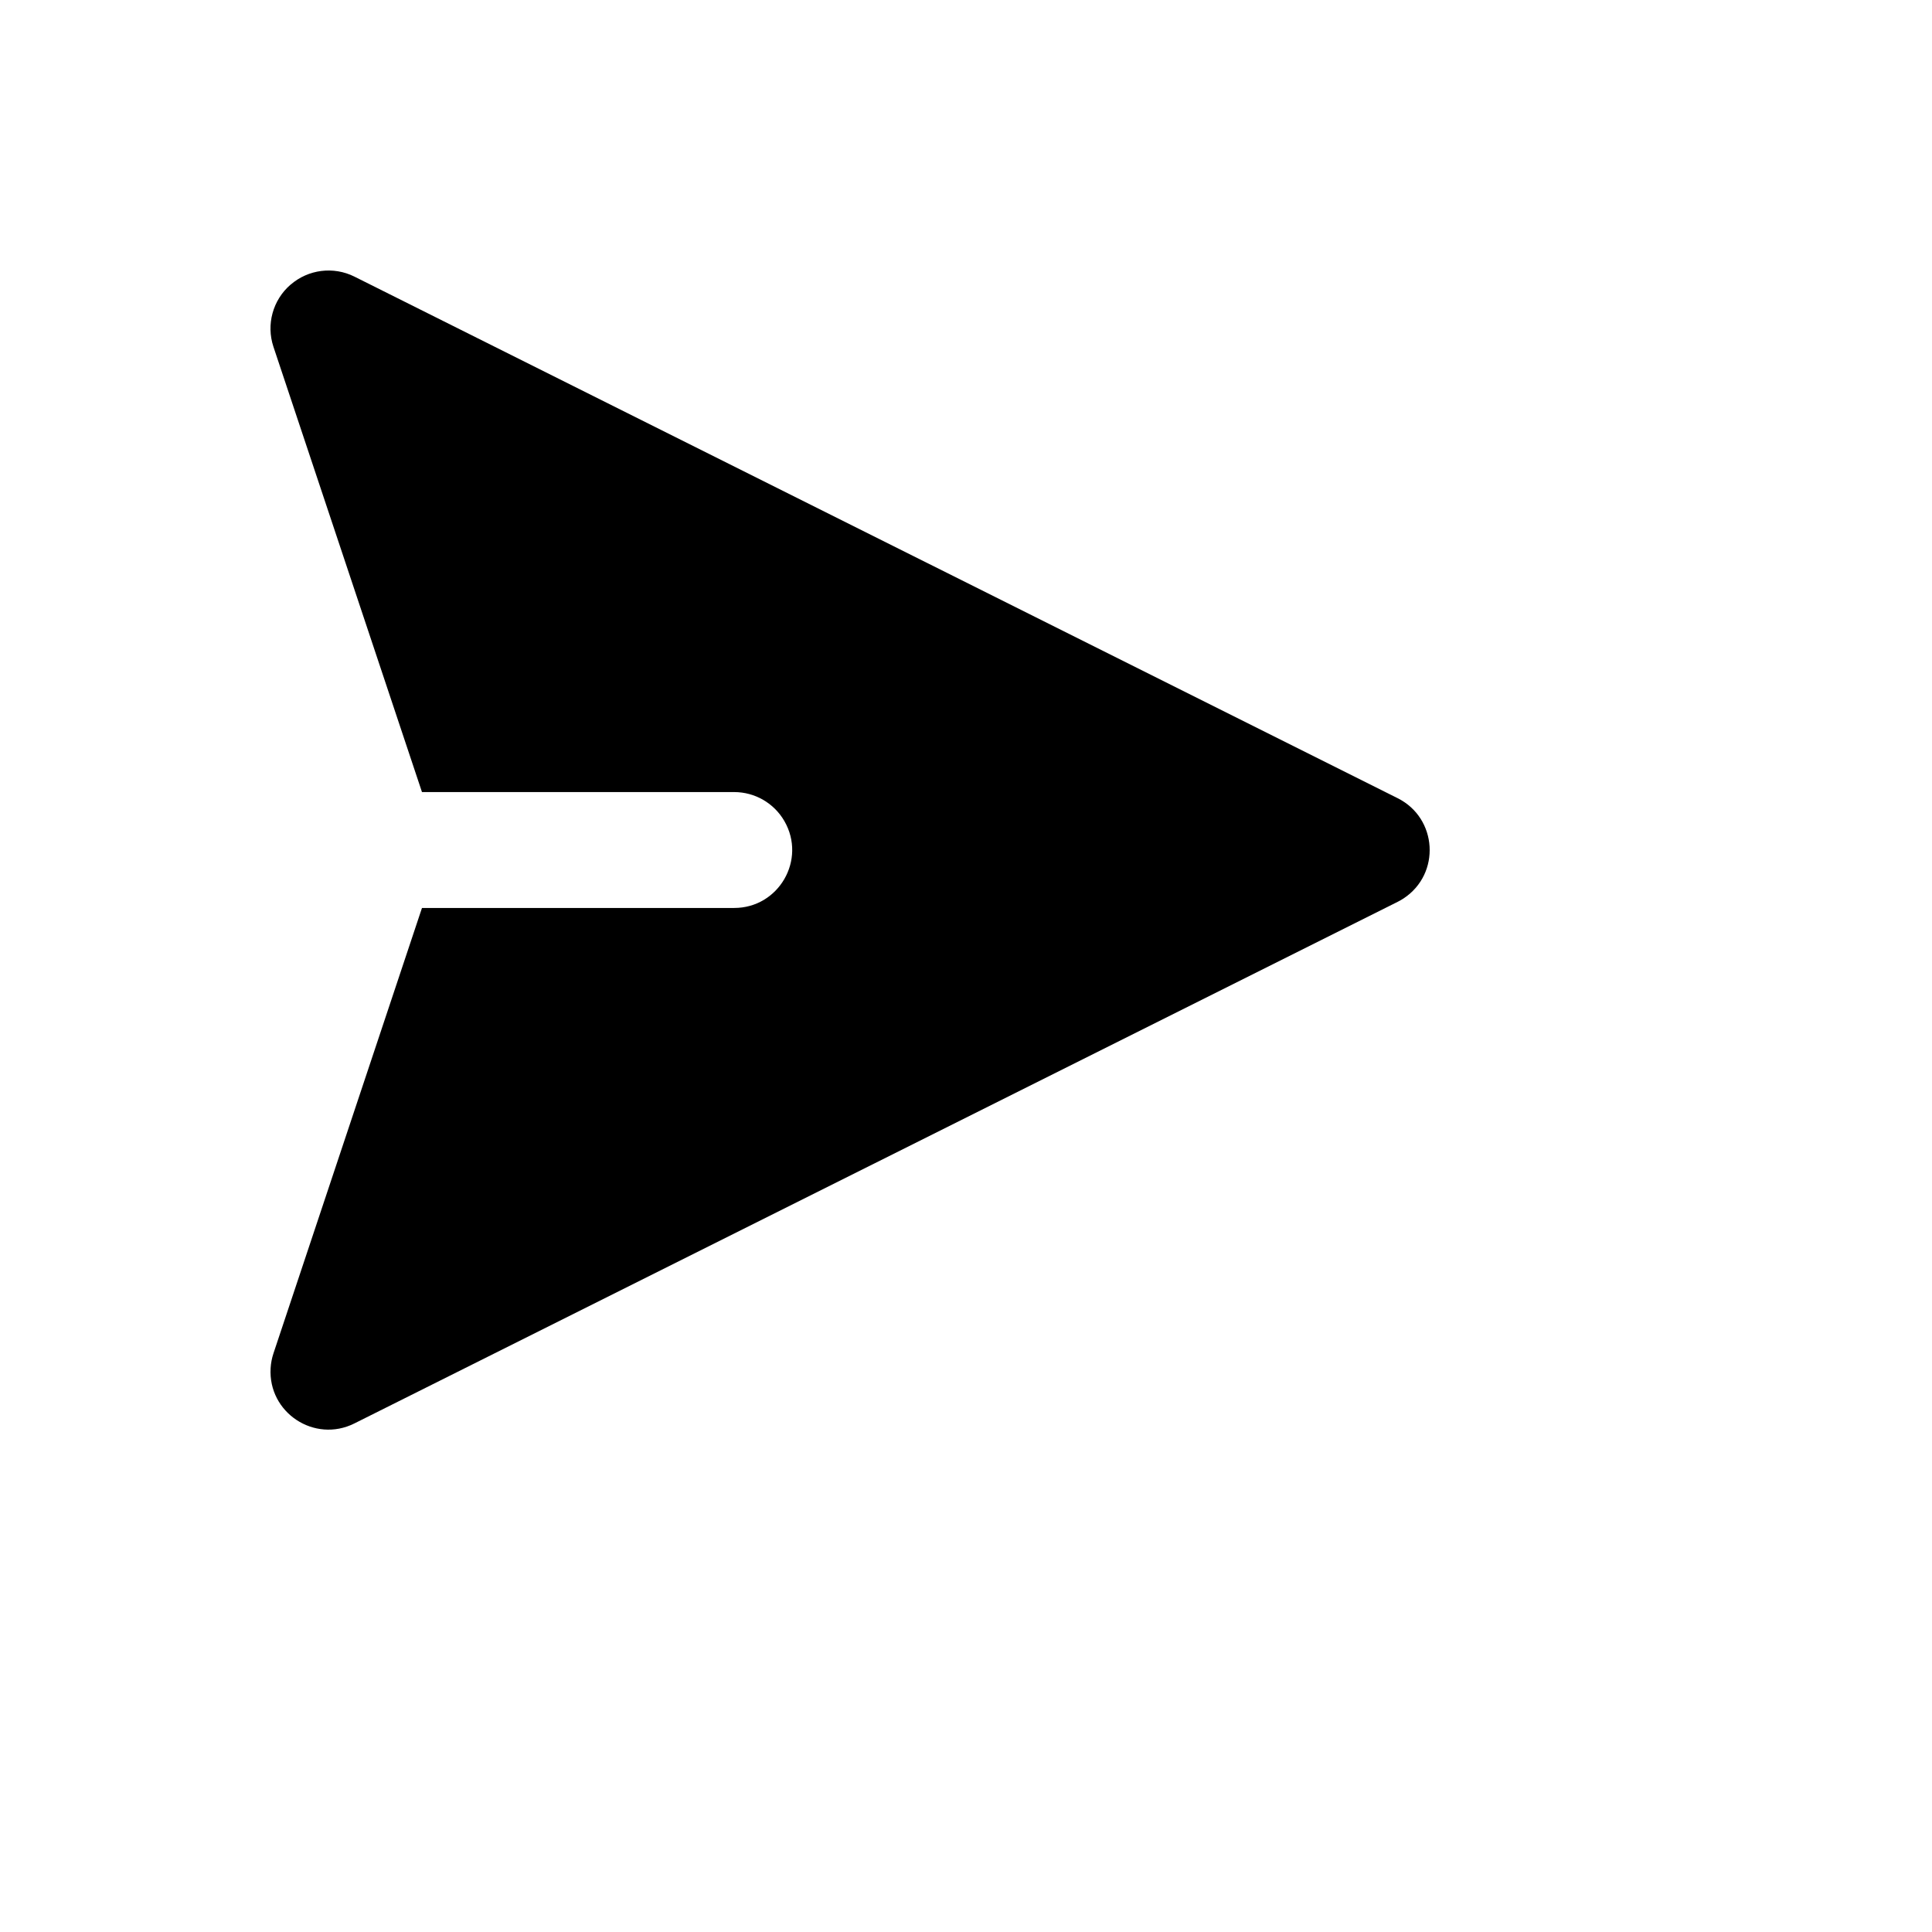 <svg xmlns="http://www.w3.org/2000/svg" version="1.1" xmlns:xlink="http://www.w3.org/1999/xlink" width="100%" height="100%" id="svgWorkerArea" viewBox="-25 -25 625 625" xmlns:idraw="https://idraw.muisca.co" style="background: white;"><defs id="defsdoc"><pattern id="patternBool" x="0" y="0" width="10" height="10" patternUnits="userSpaceOnUse" patternTransform="rotate(35)"><circle cx="5" cy="5" r="4" style="stroke: none;fill: #ff000070;"></circle></pattern></defs><g id="fileImp-766387912" class="cosito"><path id="pathImp-370297680" clip-rule="evenodd" fill="currentColor" fill-rule="evenodd" class="grouped" d="M68.988 67.106C74.71 62.134 82.864 61.099 89.649 64.481 89.649 64.481 427.113 233.201 427.113 233.201 440.031 239.639 441.135 257.643 429.101 265.611 428.462 266.032 427.798 266.417 427.113 266.758 427.113 266.758 89.649 435.478 89.649 435.478 76.743 441.936 61.684 432.001 62.545 417.595 62.642 415.955 62.955 414.334 63.476 412.776 63.476 412.776 111.509 268.726 111.509 268.726 111.509 268.726 212.505 268.726 212.505 268.726 226.937 268.726 235.957 253.105 228.74 240.606 225.392 234.806 219.203 231.233 212.505 231.233 212.505 231.233 111.509 231.233 111.509 231.233 111.509 231.233 63.458 87.183 63.458 87.183 61.067 79.992 63.242 72.07 68.97 67.106 68.97 67.106 68.988 67.106 68.988 67.106"></path></g></svg>